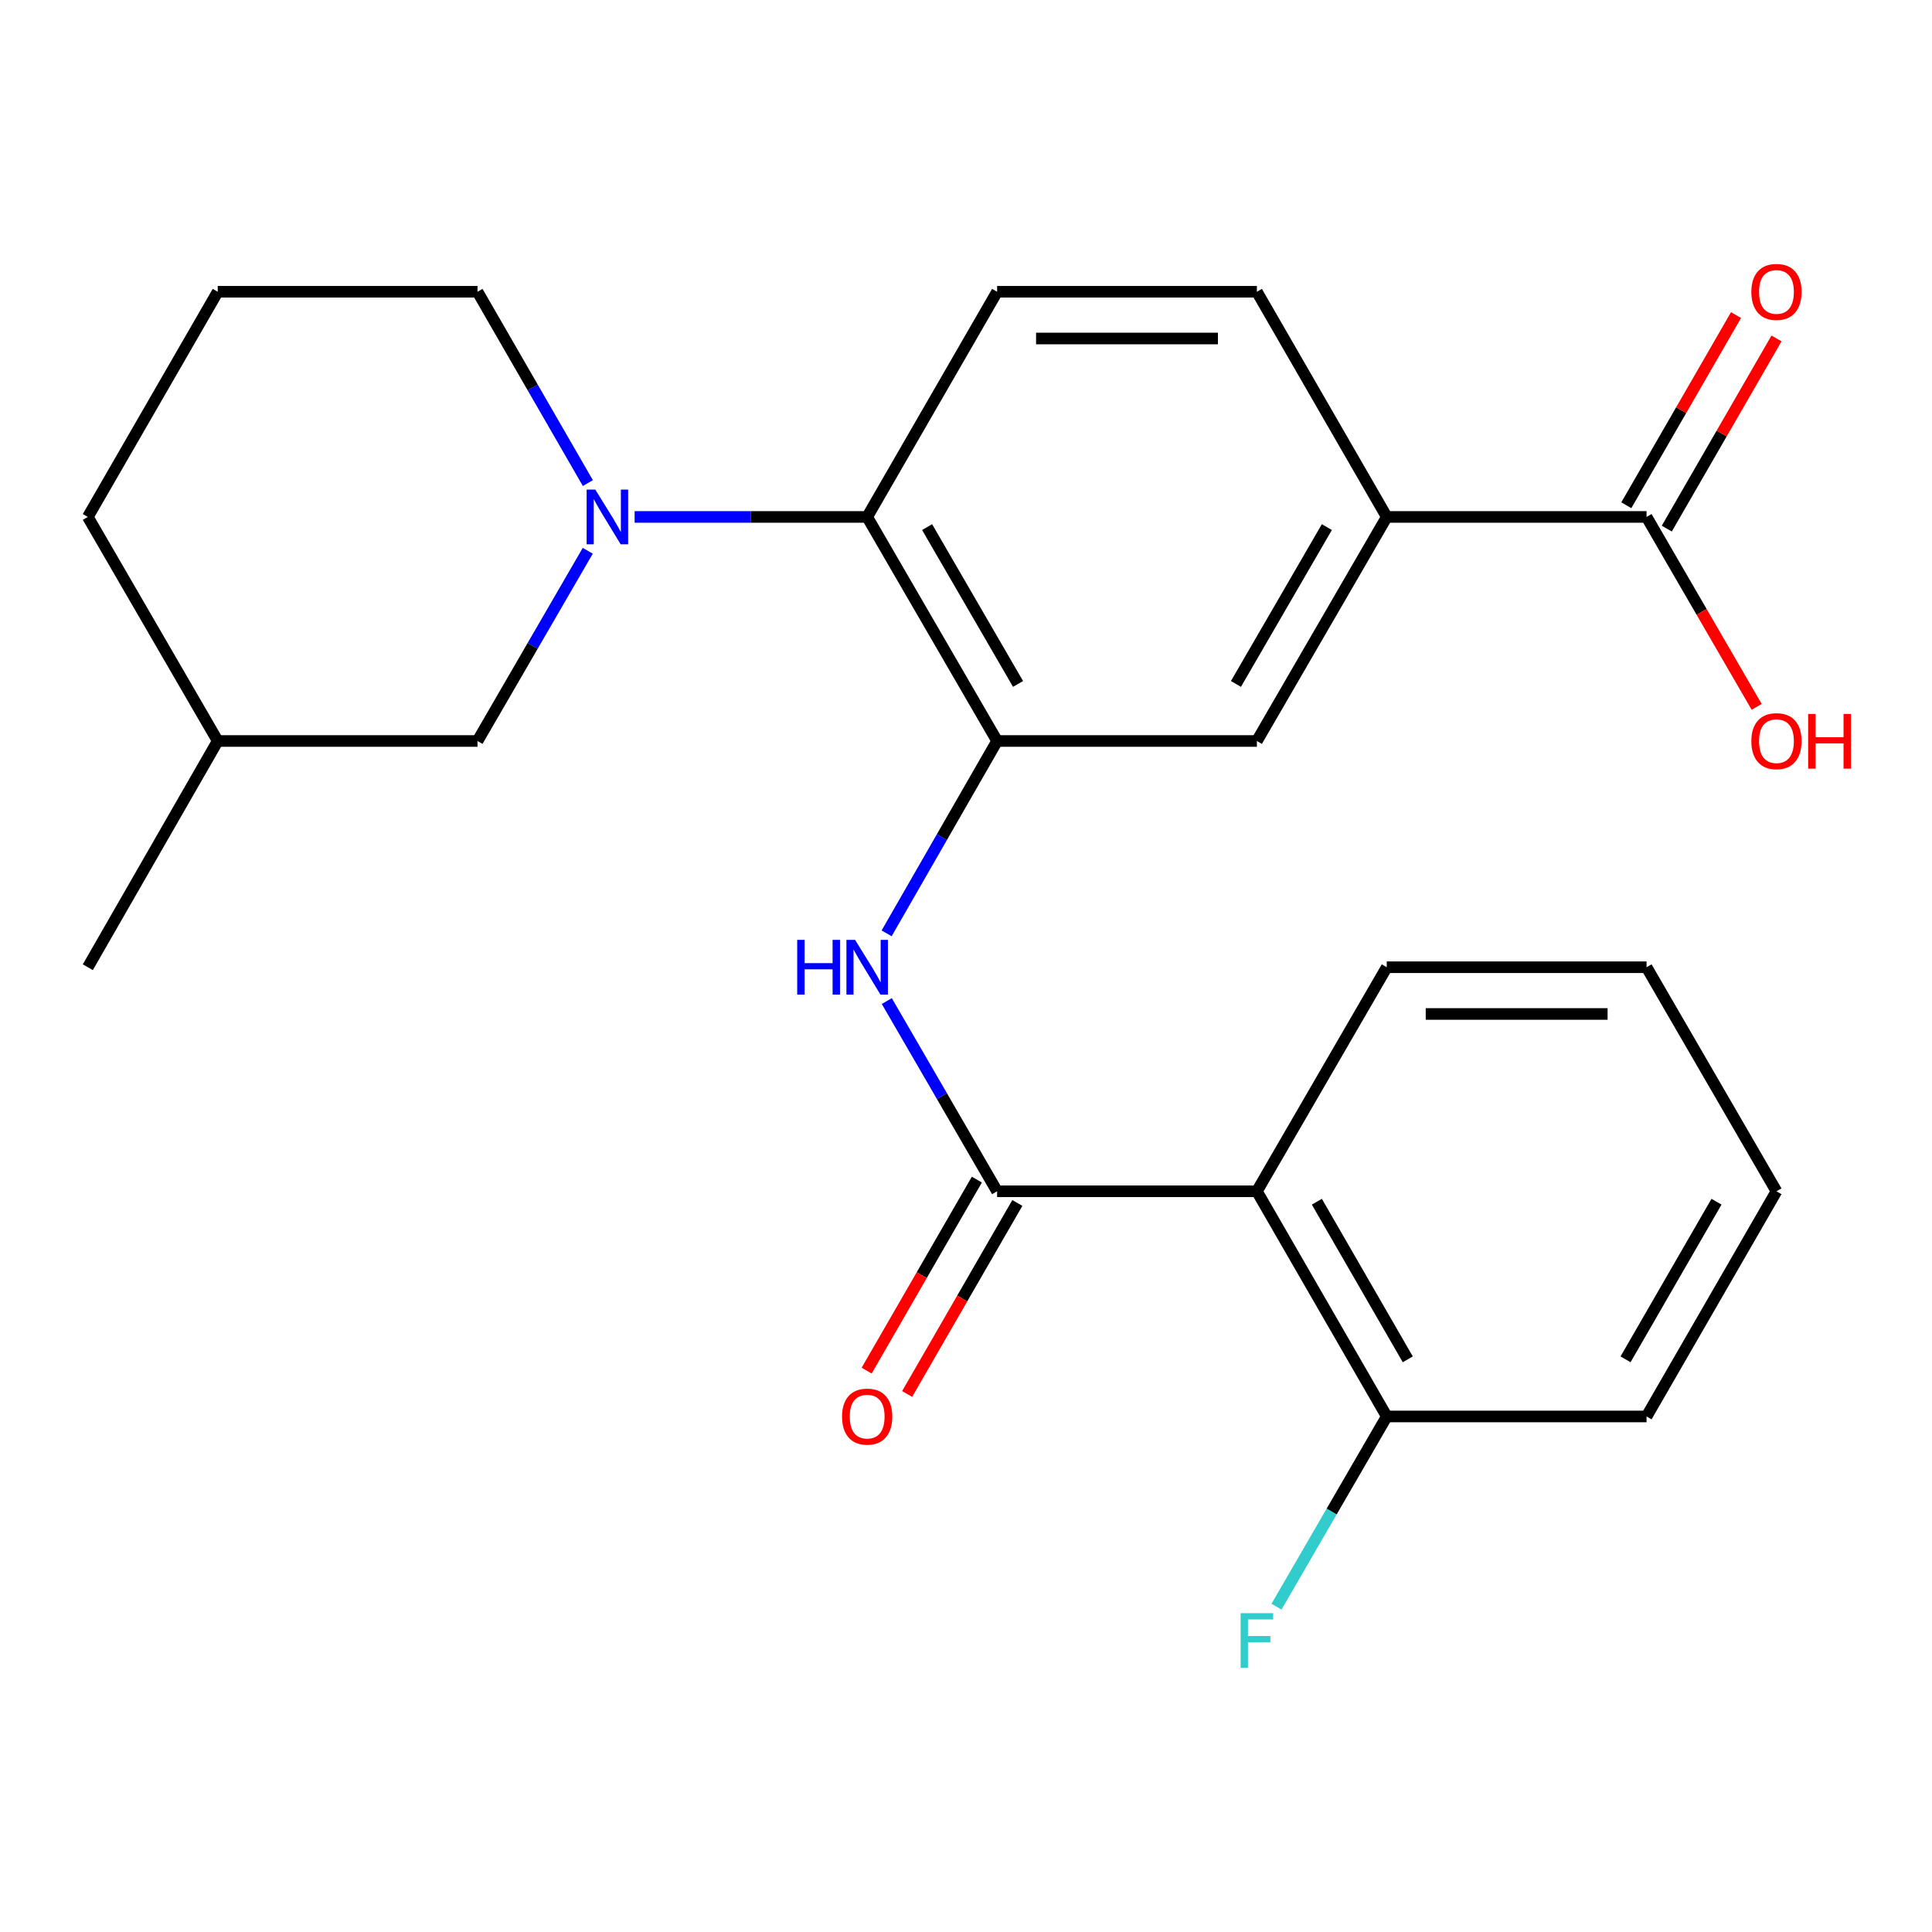<?xml version='1.0' encoding='iso-8859-1'?>
<svg version='1.1' baseProfile='full'
              xmlns='http://www.w3.org/2000/svg'
                      xmlns:rdkit='http://www.rdkit.org/xml'
                      xmlns:xlink='http://www.w3.org/1999/xlink'
                  xml:space='preserve'
width='1000px' height='1000px' viewBox='0 0 1000 1000'>
<!-- END OF HEADER -->
<rect style='opacity:1.0;fill:#FFFFFF;stroke:none' width='1000' height='1000' x='0' y='0'> </rect>
<path class='bond-2' d='M 516.1,616.608 L 650.564,616.608' style='fill:none;fill-rule:evenodd;stroke:#000000;stroke-width:6px;stroke-linecap:butt;stroke-linejoin:miter;stroke-opacity:1' />
<path class='bond-3' d='M 516.1,616.608 L 487.551,567.379' style='fill:none;fill-rule:evenodd;stroke:#000000;stroke-width:6px;stroke-linecap:butt;stroke-linejoin:miter;stroke-opacity:1' />
<path class='bond-3' d='M 487.551,567.379 L 459.003,518.149' style='fill:none;fill-rule:evenodd;stroke:#0000FF;stroke-width:6px;stroke-linecap:butt;stroke-linejoin:miter;stroke-opacity:1' />
<path class='bond-11' d='M 505.623,610.563 L 477.099,659.996' style='fill:none;fill-rule:evenodd;stroke:#000000;stroke-width:6px;stroke-linecap:butt;stroke-linejoin:miter;stroke-opacity:1' />
<path class='bond-11' d='M 477.099,659.996 L 448.575,709.428' style='fill:none;fill-rule:evenodd;stroke:#FF0000;stroke-width:6px;stroke-linecap:butt;stroke-linejoin:miter;stroke-opacity:1' />
<path class='bond-11' d='M 526.577,622.654 L 498.052,672.086' style='fill:none;fill-rule:evenodd;stroke:#000000;stroke-width:6px;stroke-linecap:butt;stroke-linejoin:miter;stroke-opacity:1' />
<path class='bond-11' d='M 498.052,672.086 L 469.528,721.519' style='fill:none;fill-rule:evenodd;stroke:#FF0000;stroke-width:6px;stroke-linecap:butt;stroke-linejoin:miter;stroke-opacity:1' />
<path class='bond-0' d='M 328.485,267.566 L 388.666,267.566' style='fill:none;fill-rule:evenodd;stroke:#0000FF;stroke-width:6px;stroke-linecap:butt;stroke-linejoin:miter;stroke-opacity:1' />
<path class='bond-0' d='M 388.666,267.566 L 448.848,267.566' style='fill:none;fill-rule:evenodd;stroke:#000000;stroke-width:6px;stroke-linecap:butt;stroke-linejoin:miter;stroke-opacity:1' />
<path class='bond-9' d='M 304.232,285.077 L 275.695,334.307' style='fill:none;fill-rule:evenodd;stroke:#0000FF;stroke-width:6px;stroke-linecap:butt;stroke-linejoin:miter;stroke-opacity:1' />
<path class='bond-9' d='M 275.695,334.307 L 247.158,383.537' style='fill:none;fill-rule:evenodd;stroke:#000000;stroke-width:6px;stroke-linecap:butt;stroke-linejoin:miter;stroke-opacity:1' />
<path class='bond-15' d='M 304.276,250.042 L 275.717,200.529' style='fill:none;fill-rule:evenodd;stroke:#0000FF;stroke-width:6px;stroke-linecap:butt;stroke-linejoin:miter;stroke-opacity:1' />
<path class='bond-15' d='M 275.717,200.529 L 247.158,151.016' style='fill:none;fill-rule:evenodd;stroke:#000000;stroke-width:6px;stroke-linecap:butt;stroke-linejoin:miter;stroke-opacity:1' />
<path class='bond-1' d='M 516.1,383.537 L 487.509,433.319' style='fill:none;fill-rule:evenodd;stroke:#000000;stroke-width:6px;stroke-linecap:butt;stroke-linejoin:miter;stroke-opacity:1' />
<path class='bond-1' d='M 487.509,433.319 L 458.919,483.101' style='fill:none;fill-rule:evenodd;stroke:#0000FF;stroke-width:6px;stroke-linecap:butt;stroke-linejoin:miter;stroke-opacity:1' />
<path class='bond-4' d='M 516.1,383.537 L 448.848,267.566' style='fill:none;fill-rule:evenodd;stroke:#000000;stroke-width:6px;stroke-linecap:butt;stroke-linejoin:miter;stroke-opacity:1' />
<path class='bond-4' d='M 526.939,354.005 L 479.863,272.826' style='fill:none;fill-rule:evenodd;stroke:#000000;stroke-width:6px;stroke-linecap:butt;stroke-linejoin:miter;stroke-opacity:1' />
<path class='bond-7' d='M 516.1,383.537 L 650.564,383.537' style='fill:none;fill-rule:evenodd;stroke:#000000;stroke-width:6px;stroke-linecap:butt;stroke-linejoin:miter;stroke-opacity:1' />
<path class='bond-10' d='M 650.564,616.608 L 717.79,733.158' style='fill:none;fill-rule:evenodd;stroke:#000000;stroke-width:6px;stroke-linecap:butt;stroke-linejoin:miter;stroke-opacity:1' />
<path class='bond-10' d='M 681.603,622.004 L 728.661,703.588' style='fill:none;fill-rule:evenodd;stroke:#000000;stroke-width:6px;stroke-linecap:butt;stroke-linejoin:miter;stroke-opacity:1' />
<path class='bond-17' d='M 650.564,616.608 L 717.79,500.637' style='fill:none;fill-rule:evenodd;stroke:#000000;stroke-width:6px;stroke-linecap:butt;stroke-linejoin:miter;stroke-opacity:1' />
<path class='bond-8' d='M 448.848,267.566 L 516.1,151.016' style='fill:none;fill-rule:evenodd;stroke:#000000;stroke-width:6px;stroke-linecap:butt;stroke-linejoin:miter;stroke-opacity:1' />
<path class='bond-5' d='M 852.254,267.566 L 717.79,267.566' style='fill:none;fill-rule:evenodd;stroke:#000000;stroke-width:6px;stroke-linecap:butt;stroke-linejoin:miter;stroke-opacity:1' />
<path class='bond-13' d='M 862.731,273.61 L 891.123,224.397' style='fill:none;fill-rule:evenodd;stroke:#000000;stroke-width:6px;stroke-linecap:butt;stroke-linejoin:miter;stroke-opacity:1' />
<path class='bond-13' d='M 891.123,224.397 L 919.514,175.185' style='fill:none;fill-rule:evenodd;stroke:#FF0000;stroke-width:6px;stroke-linecap:butt;stroke-linejoin:miter;stroke-opacity:1' />
<path class='bond-13' d='M 841.777,261.521 L 870.168,212.309' style='fill:none;fill-rule:evenodd;stroke:#000000;stroke-width:6px;stroke-linecap:butt;stroke-linejoin:miter;stroke-opacity:1' />
<path class='bond-13' d='M 870.168,212.309 L 898.56,163.096' style='fill:none;fill-rule:evenodd;stroke:#FF0000;stroke-width:6px;stroke-linecap:butt;stroke-linejoin:miter;stroke-opacity:1' />
<path class='bond-14' d='M 852.254,267.566 L 880.751,316.716' style='fill:none;fill-rule:evenodd;stroke:#000000;stroke-width:6px;stroke-linecap:butt;stroke-linejoin:miter;stroke-opacity:1' />
<path class='bond-14' d='M 880.751,316.716 L 909.247,365.866' style='fill:none;fill-rule:evenodd;stroke:#FF0000;stroke-width:6px;stroke-linecap:butt;stroke-linejoin:miter;stroke-opacity:1' />
<path class='bond-6' d='M 717.79,267.566 L 650.564,383.537' style='fill:none;fill-rule:evenodd;stroke:#000000;stroke-width:6px;stroke-linecap:butt;stroke-linejoin:miter;stroke-opacity:1' />
<path class='bond-6' d='M 686.776,272.829 L 639.719,354.009' style='fill:none;fill-rule:evenodd;stroke:#000000;stroke-width:6px;stroke-linecap:butt;stroke-linejoin:miter;stroke-opacity:1' />
<path class='bond-12' d='M 717.79,267.566 L 650.564,151.016' style='fill:none;fill-rule:evenodd;stroke:#000000;stroke-width:6px;stroke-linecap:butt;stroke-linejoin:miter;stroke-opacity:1' />
<path class='bond-26' d='M 516.1,151.016 L 650.564,151.016' style='fill:none;fill-rule:evenodd;stroke:#000000;stroke-width:6px;stroke-linecap:butt;stroke-linejoin:miter;stroke-opacity:1' />
<path class='bond-26' d='M 536.27,175.208 L 630.395,175.208' style='fill:none;fill-rule:evenodd;stroke:#000000;stroke-width:6px;stroke-linecap:butt;stroke-linejoin:miter;stroke-opacity:1' />
<path class='bond-18' d='M 247.158,383.537 L 112.693,383.537' style='fill:none;fill-rule:evenodd;stroke:#000000;stroke-width:6px;stroke-linecap:butt;stroke-linejoin:miter;stroke-opacity:1' />
<path class='bond-16' d='M 717.79,733.158 L 689.252,782.388' style='fill:none;fill-rule:evenodd;stroke:#000000;stroke-width:6px;stroke-linecap:butt;stroke-linejoin:miter;stroke-opacity:1' />
<path class='bond-16' d='M 689.252,782.388 L 660.715,831.618' style='fill:none;fill-rule:evenodd;stroke:#33CCCC;stroke-width:6px;stroke-linecap:butt;stroke-linejoin:miter;stroke-opacity:1' />
<path class='bond-20' d='M 717.79,733.158 L 852.254,733.158' style='fill:none;fill-rule:evenodd;stroke:#000000;stroke-width:6px;stroke-linecap:butt;stroke-linejoin:miter;stroke-opacity:1' />
<path class='bond-19' d='M 247.158,151.016 L 112.693,151.016' style='fill:none;fill-rule:evenodd;stroke:#000000;stroke-width:6px;stroke-linecap:butt;stroke-linejoin:miter;stroke-opacity:1' />
<path class='bond-23' d='M 717.79,500.637 L 852.254,500.637' style='fill:none;fill-rule:evenodd;stroke:#000000;stroke-width:6px;stroke-linecap:butt;stroke-linejoin:miter;stroke-opacity:1' />
<path class='bond-23' d='M 737.959,524.829 L 832.084,524.829' style='fill:none;fill-rule:evenodd;stroke:#000000;stroke-width:6px;stroke-linecap:butt;stroke-linejoin:miter;stroke-opacity:1' />
<path class='bond-22' d='M 112.693,383.537 L 45.455,500.637' style='fill:none;fill-rule:evenodd;stroke:#000000;stroke-width:6px;stroke-linecap:butt;stroke-linejoin:miter;stroke-opacity:1' />
<path class='bond-27' d='M 112.693,383.537 L 45.455,267.566' style='fill:none;fill-rule:evenodd;stroke:#000000;stroke-width:6px;stroke-linecap:butt;stroke-linejoin:miter;stroke-opacity:1' />
<path class='bond-21' d='M 112.693,151.016 L 45.455,267.566' style='fill:none;fill-rule:evenodd;stroke:#000000;stroke-width:6px;stroke-linecap:butt;stroke-linejoin:miter;stroke-opacity:1' />
<path class='bond-25' d='M 852.254,733.158 L 919.493,616.608' style='fill:none;fill-rule:evenodd;stroke:#000000;stroke-width:6px;stroke-linecap:butt;stroke-linejoin:miter;stroke-opacity:1' />
<path class='bond-25' d='M 841.385,703.586 L 888.453,622.002' style='fill:none;fill-rule:evenodd;stroke:#000000;stroke-width:6px;stroke-linecap:butt;stroke-linejoin:miter;stroke-opacity:1' />
<path class='bond-24' d='M 852.254,500.637 L 919.493,616.608' style='fill:none;fill-rule:evenodd;stroke:#000000;stroke-width:6px;stroke-linecap:butt;stroke-linejoin:miter;stroke-opacity:1' />
<path  class='atom-1' d='M 308.123 253.406
L 317.403 268.406
Q 318.323 269.886, 319.803 272.566
Q 321.283 275.246, 321.363 275.406
L 321.363 253.406
L 325.123 253.406
L 325.123 281.726
L 321.243 281.726
L 311.283 265.326
Q 310.123 263.406, 308.883 261.206
Q 307.683 259.006, 307.323 258.326
L 307.323 281.726
L 303.643 281.726
L 303.643 253.406
L 308.123 253.406
' fill='#0000FF'/>
<path  class='atom-4' d='M 412.628 486.477
L 416.468 486.477
L 416.468 498.517
L 430.948 498.517
L 430.948 486.477
L 434.788 486.477
L 434.788 514.797
L 430.948 514.797
L 430.948 501.717
L 416.468 501.717
L 416.468 514.797
L 412.628 514.797
L 412.628 486.477
' fill='#0000FF'/>
<path  class='atom-4' d='M 442.588 486.477
L 451.868 501.477
Q 452.788 502.957, 454.268 505.637
Q 455.748 508.317, 455.828 508.477
L 455.828 486.477
L 459.588 486.477
L 459.588 514.797
L 455.708 514.797
L 445.748 498.397
Q 444.588 496.477, 443.348 494.277
Q 442.148 492.077, 441.788 491.397
L 441.788 514.797
L 438.108 514.797
L 438.108 486.477
L 442.588 486.477
' fill='#0000FF'/>
<path  class='atom-12' d='M 435.848 733.238
Q 435.848 726.438, 439.208 722.638
Q 442.568 718.838, 448.848 718.838
Q 455.128 718.838, 458.488 722.638
Q 461.848 726.438, 461.848 733.238
Q 461.848 740.118, 458.448 744.038
Q 455.048 747.918, 448.848 747.918
Q 442.608 747.918, 439.208 744.038
Q 435.848 740.158, 435.848 733.238
M 448.848 744.718
Q 453.168 744.718, 455.488 741.838
Q 457.848 738.918, 457.848 733.238
Q 457.848 727.678, 455.488 724.878
Q 453.168 722.038, 448.848 722.038
Q 444.528 722.038, 442.168 724.838
Q 439.848 727.638, 439.848 733.238
Q 439.848 738.958, 442.168 741.838
Q 444.528 744.718, 448.848 744.718
' fill='#FF0000'/>
<path  class='atom-14' d='M 906.493 151.096
Q 906.493 144.296, 909.853 140.496
Q 913.213 136.696, 919.493 136.696
Q 925.773 136.696, 929.133 140.496
Q 932.493 144.296, 932.493 151.096
Q 932.493 157.976, 929.093 161.896
Q 925.693 165.776, 919.493 165.776
Q 913.253 165.776, 909.853 161.896
Q 906.493 158.016, 906.493 151.096
M 919.493 162.576
Q 923.813 162.576, 926.133 159.696
Q 928.493 156.776, 928.493 151.096
Q 928.493 145.536, 926.133 142.736
Q 923.813 139.896, 919.493 139.896
Q 915.173 139.896, 912.813 142.696
Q 910.493 145.496, 910.493 151.096
Q 910.493 156.816, 912.813 159.696
Q 915.173 162.576, 919.493 162.576
' fill='#FF0000'/>
<path  class='atom-15' d='M 906.493 383.617
Q 906.493 376.817, 909.853 373.017
Q 913.213 369.217, 919.493 369.217
Q 925.773 369.217, 929.133 373.017
Q 932.493 376.817, 932.493 383.617
Q 932.493 390.497, 929.093 394.417
Q 925.693 398.297, 919.493 398.297
Q 913.253 398.297, 909.853 394.417
Q 906.493 390.537, 906.493 383.617
M 919.493 395.097
Q 923.813 395.097, 926.133 392.217
Q 928.493 389.297, 928.493 383.617
Q 928.493 378.057, 926.133 375.257
Q 923.813 372.417, 919.493 372.417
Q 915.173 372.417, 912.813 375.217
Q 910.493 378.017, 910.493 383.617
Q 910.493 389.337, 912.813 392.217
Q 915.173 395.097, 919.493 395.097
' fill='#FF0000'/>
<path  class='atom-15' d='M 935.893 369.537
L 939.733 369.537
L 939.733 381.577
L 954.213 381.577
L 954.213 369.537
L 958.053 369.537
L 958.053 397.857
L 954.213 397.857
L 954.213 384.777
L 939.733 384.777
L 939.733 397.857
L 935.893 397.857
L 935.893 369.537
' fill='#FF0000'/>
<path  class='atom-17' d='M 642.144 834.969
L 658.984 834.969
L 658.984 838.209
L 645.944 838.209
L 645.944 846.809
L 657.544 846.809
L 657.544 850.089
L 645.944 850.089
L 645.944 863.289
L 642.144 863.289
L 642.144 834.969
' fill='#33CCCC'/>
</svg>

